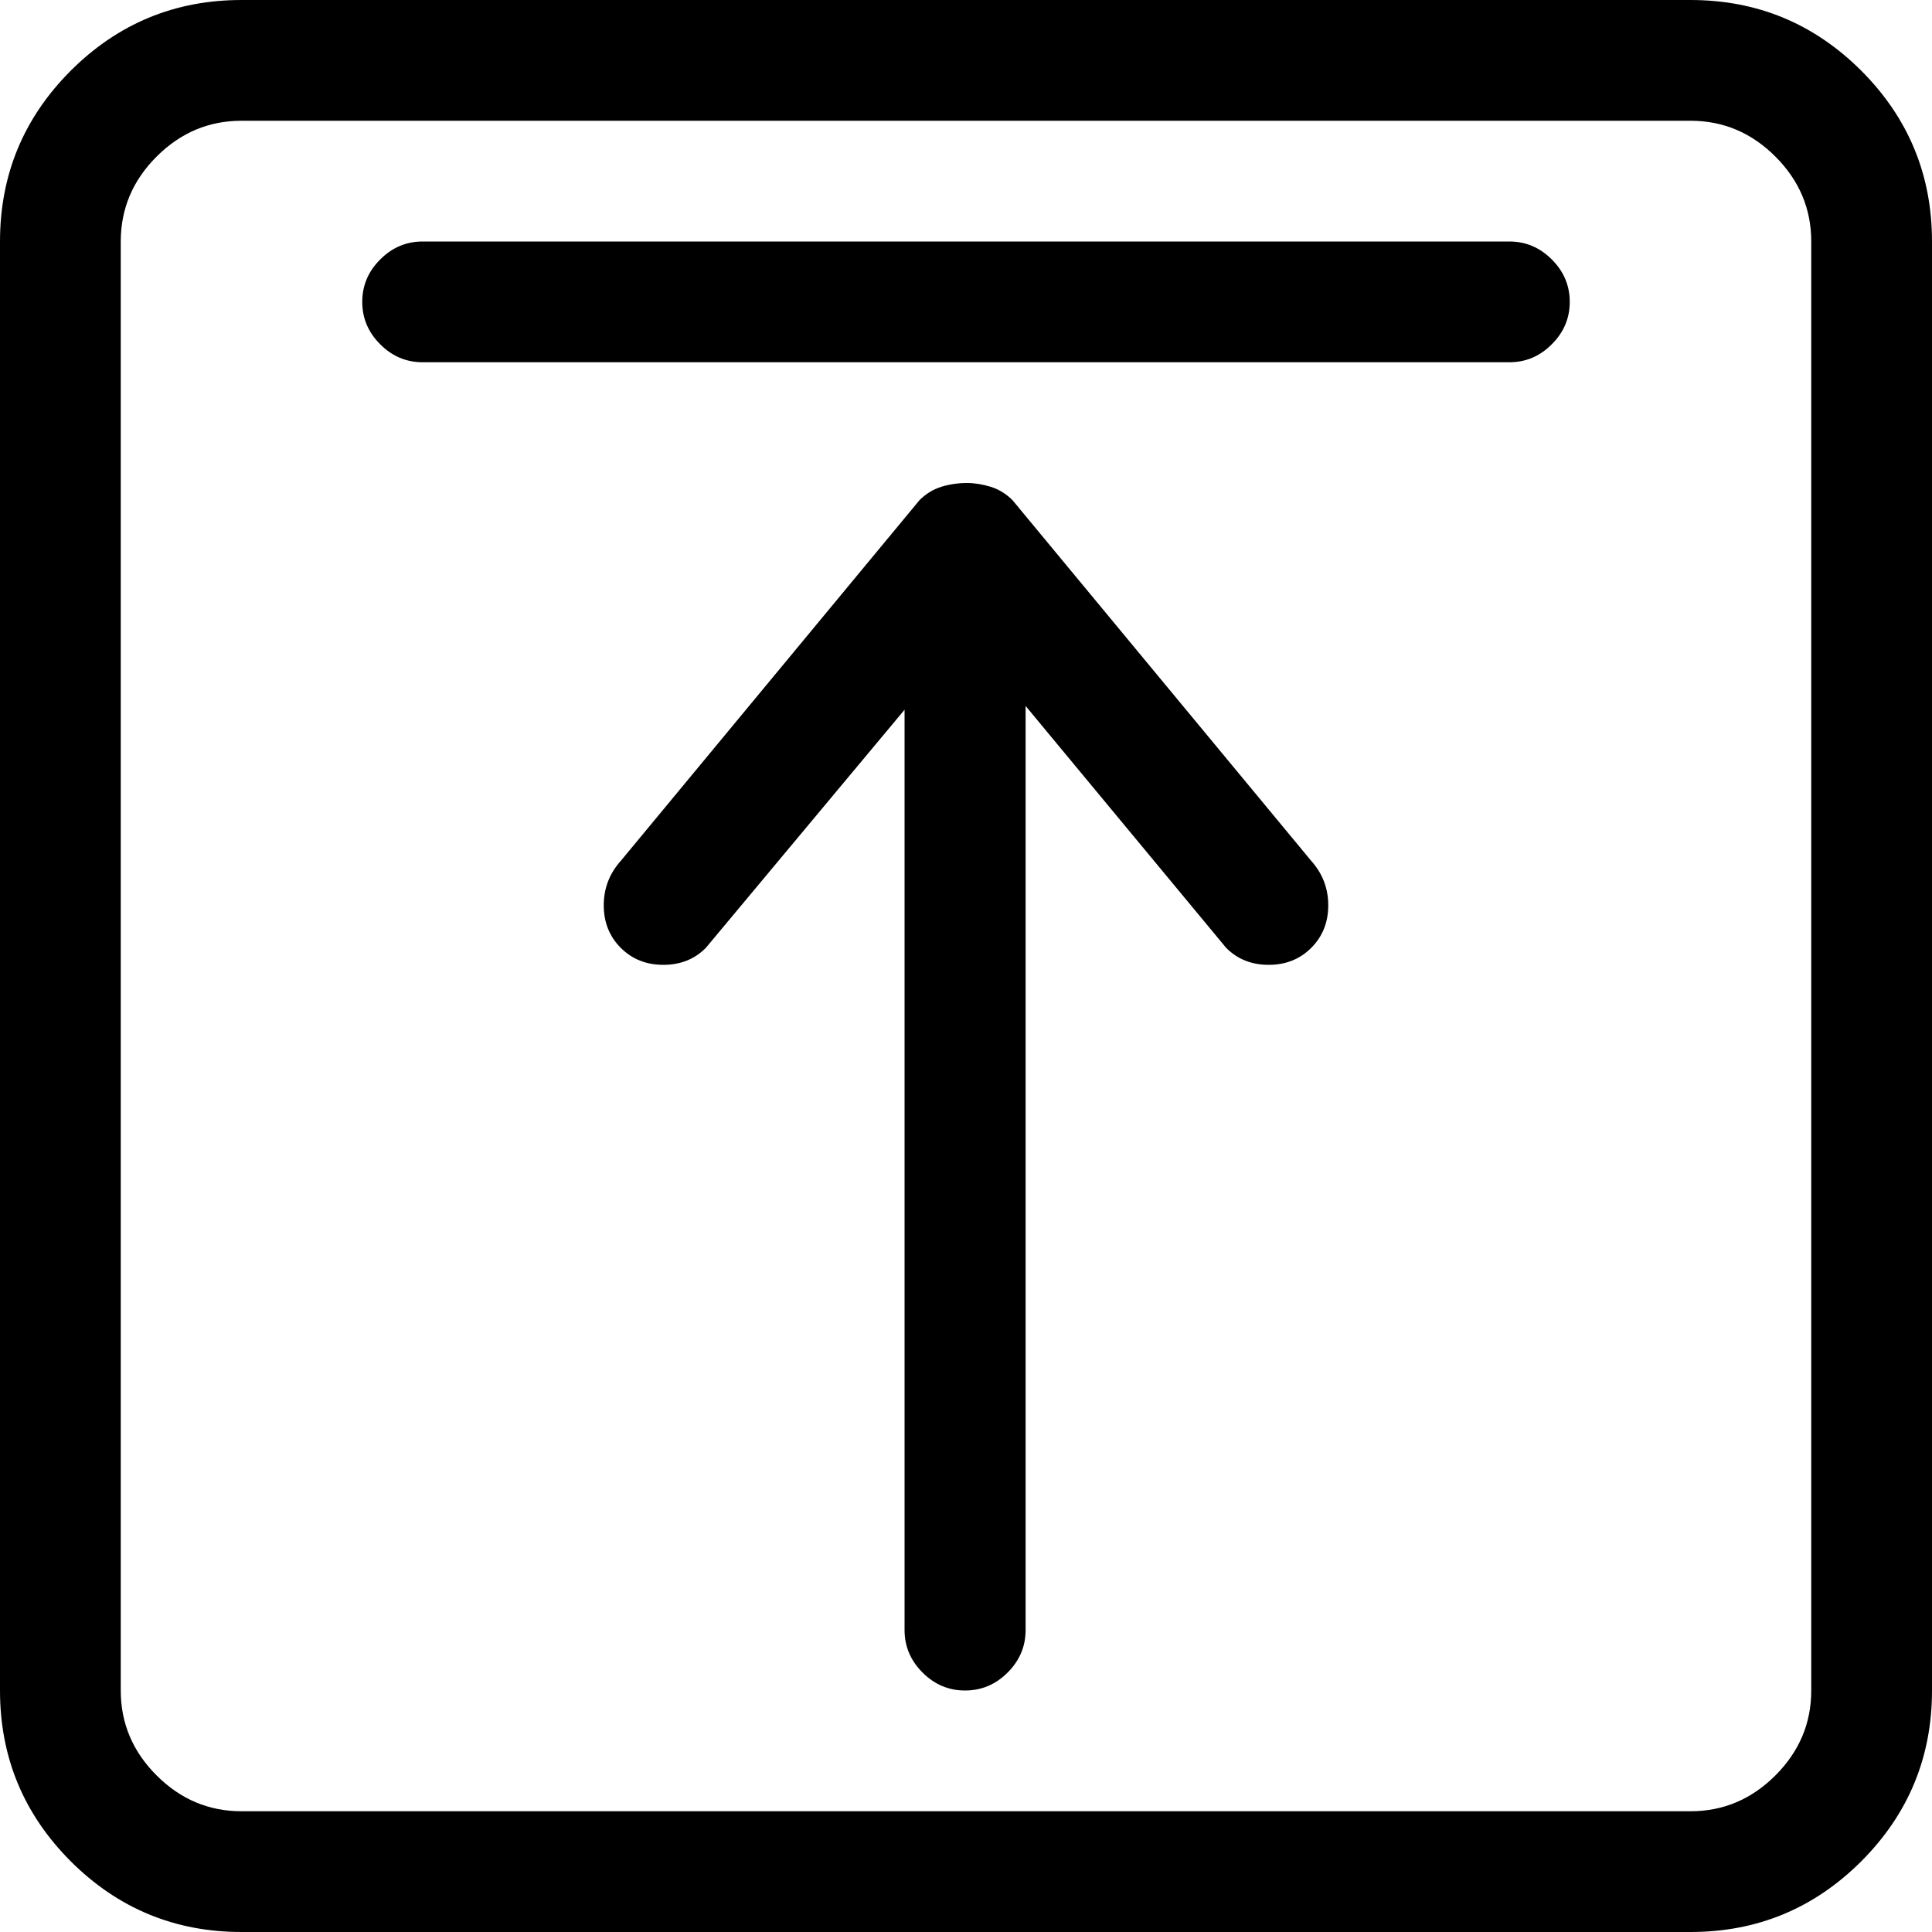 <?xml version="1.0" encoding="UTF-8"?>
<svg width="20px" height="20px" viewBox="0 0 20 20" version="1.1" xmlns="http://www.w3.org/2000/svg" xmlns:xlink="http://www.w3.org/1999/xlink">
    <!-- Generator: Sketch 52.3 (67297) - http://www.bohemiancoding.com/sketch -->
    <title>Fill 1</title>
    <desc>Created with Sketch.</desc>
    <g id="Design" stroke="none" stroke-width="1" fill="none" fill-rule="evenodd">
        <g id="Dashboard_V2" transform="translate(-824, -35)" fill="#000000">
            <g id="Group-2" transform="translate(796, 20)">
                <path d="M38.48,20.176 C38.414,20.111 38.339,20.065 38.255,20.039 C38.17,20.013 38.088,20 38.01,20 C37.918,20 37.83,20.013 37.745,20.039 C37.661,20.065 37.586,20.111 37.52,20.176 L34.426,23.912 C34.309,24.043 34.25,24.196 34.25,24.372 C34.25,24.548 34.309,24.695 34.426,24.812 C34.544,24.93 34.691,24.988 34.867,24.988 C35.043,24.988 35.19,24.93 35.307,24.812 L37.364,22.347 L37.364,31.874 C37.364,32.044 37.426,32.19 37.55,32.314 C37.674,32.438 37.82,32.5 37.99,32.5 C38.16,32.5 38.307,32.438 38.431,32.314 C38.555,32.19 38.617,32.044 38.617,31.874 L38.617,22.308 L40.693,24.812 C40.81,24.93 40.957,24.988 41.133,24.988 C41.309,24.988 41.456,24.93 41.574,24.812 C41.691,24.695 41.75,24.548 41.75,24.372 C41.75,24.196 41.691,24.043 41.574,23.912 L38.48,20.176 Z M43.625,17.5 L32.375,17.5 C32.206,17.5 32.059,17.562 31.936,17.686 C31.812,17.809 31.75,17.956 31.75,18.125 C31.75,18.294 31.812,18.441 31.936,18.564 C32.059,18.688 32.206,18.75 32.375,18.75 L43.625,18.75 C43.794,18.75 43.941,18.688 44.064,18.564 C44.188,18.441 44.25,18.294 44.25,18.125 C44.25,17.956 44.188,17.809 44.064,17.686 C43.941,17.562 43.794,17.5 43.625,17.5 Z M45.5,15 L30.5,15 C29.81,15 29.221,15.244 28.732,15.732 C28.244,16.221 28,16.81 28,17.5 L28,32.5 C28,33.19 28.244,33.779 28.732,34.268 C29.221,34.756 29.81,35 30.5,35 L45.5,35 C46.19,35 46.779,34.756 47.268,34.268 C47.756,33.779 48,33.19 48,32.5 L48,17.5 C48,16.81 47.756,16.221 47.268,15.732 C46.779,15.244 46.19,15 45.5,15 Z M46.75,32.5 C46.75,32.839 46.626,33.132 46.379,33.379 C46.132,33.626 45.839,33.75 45.5,33.75 L30.5,33.75 C30.161,33.75 29.868,33.626 29.621,33.379 C29.374,33.132 29.25,32.839 29.25,32.5 L29.25,17.5 C29.25,17.161 29.374,16.868 29.621,16.621 C29.868,16.374 30.161,16.25 30.5,16.25 L45.5,16.25 C45.839,16.25 46.132,16.374 46.379,16.621 C46.626,16.868 46.75,17.161 46.75,17.5 L46.75,32.5 Z" id="Fill-1"></path>
            </g>
        </g>
    </g>
</svg>